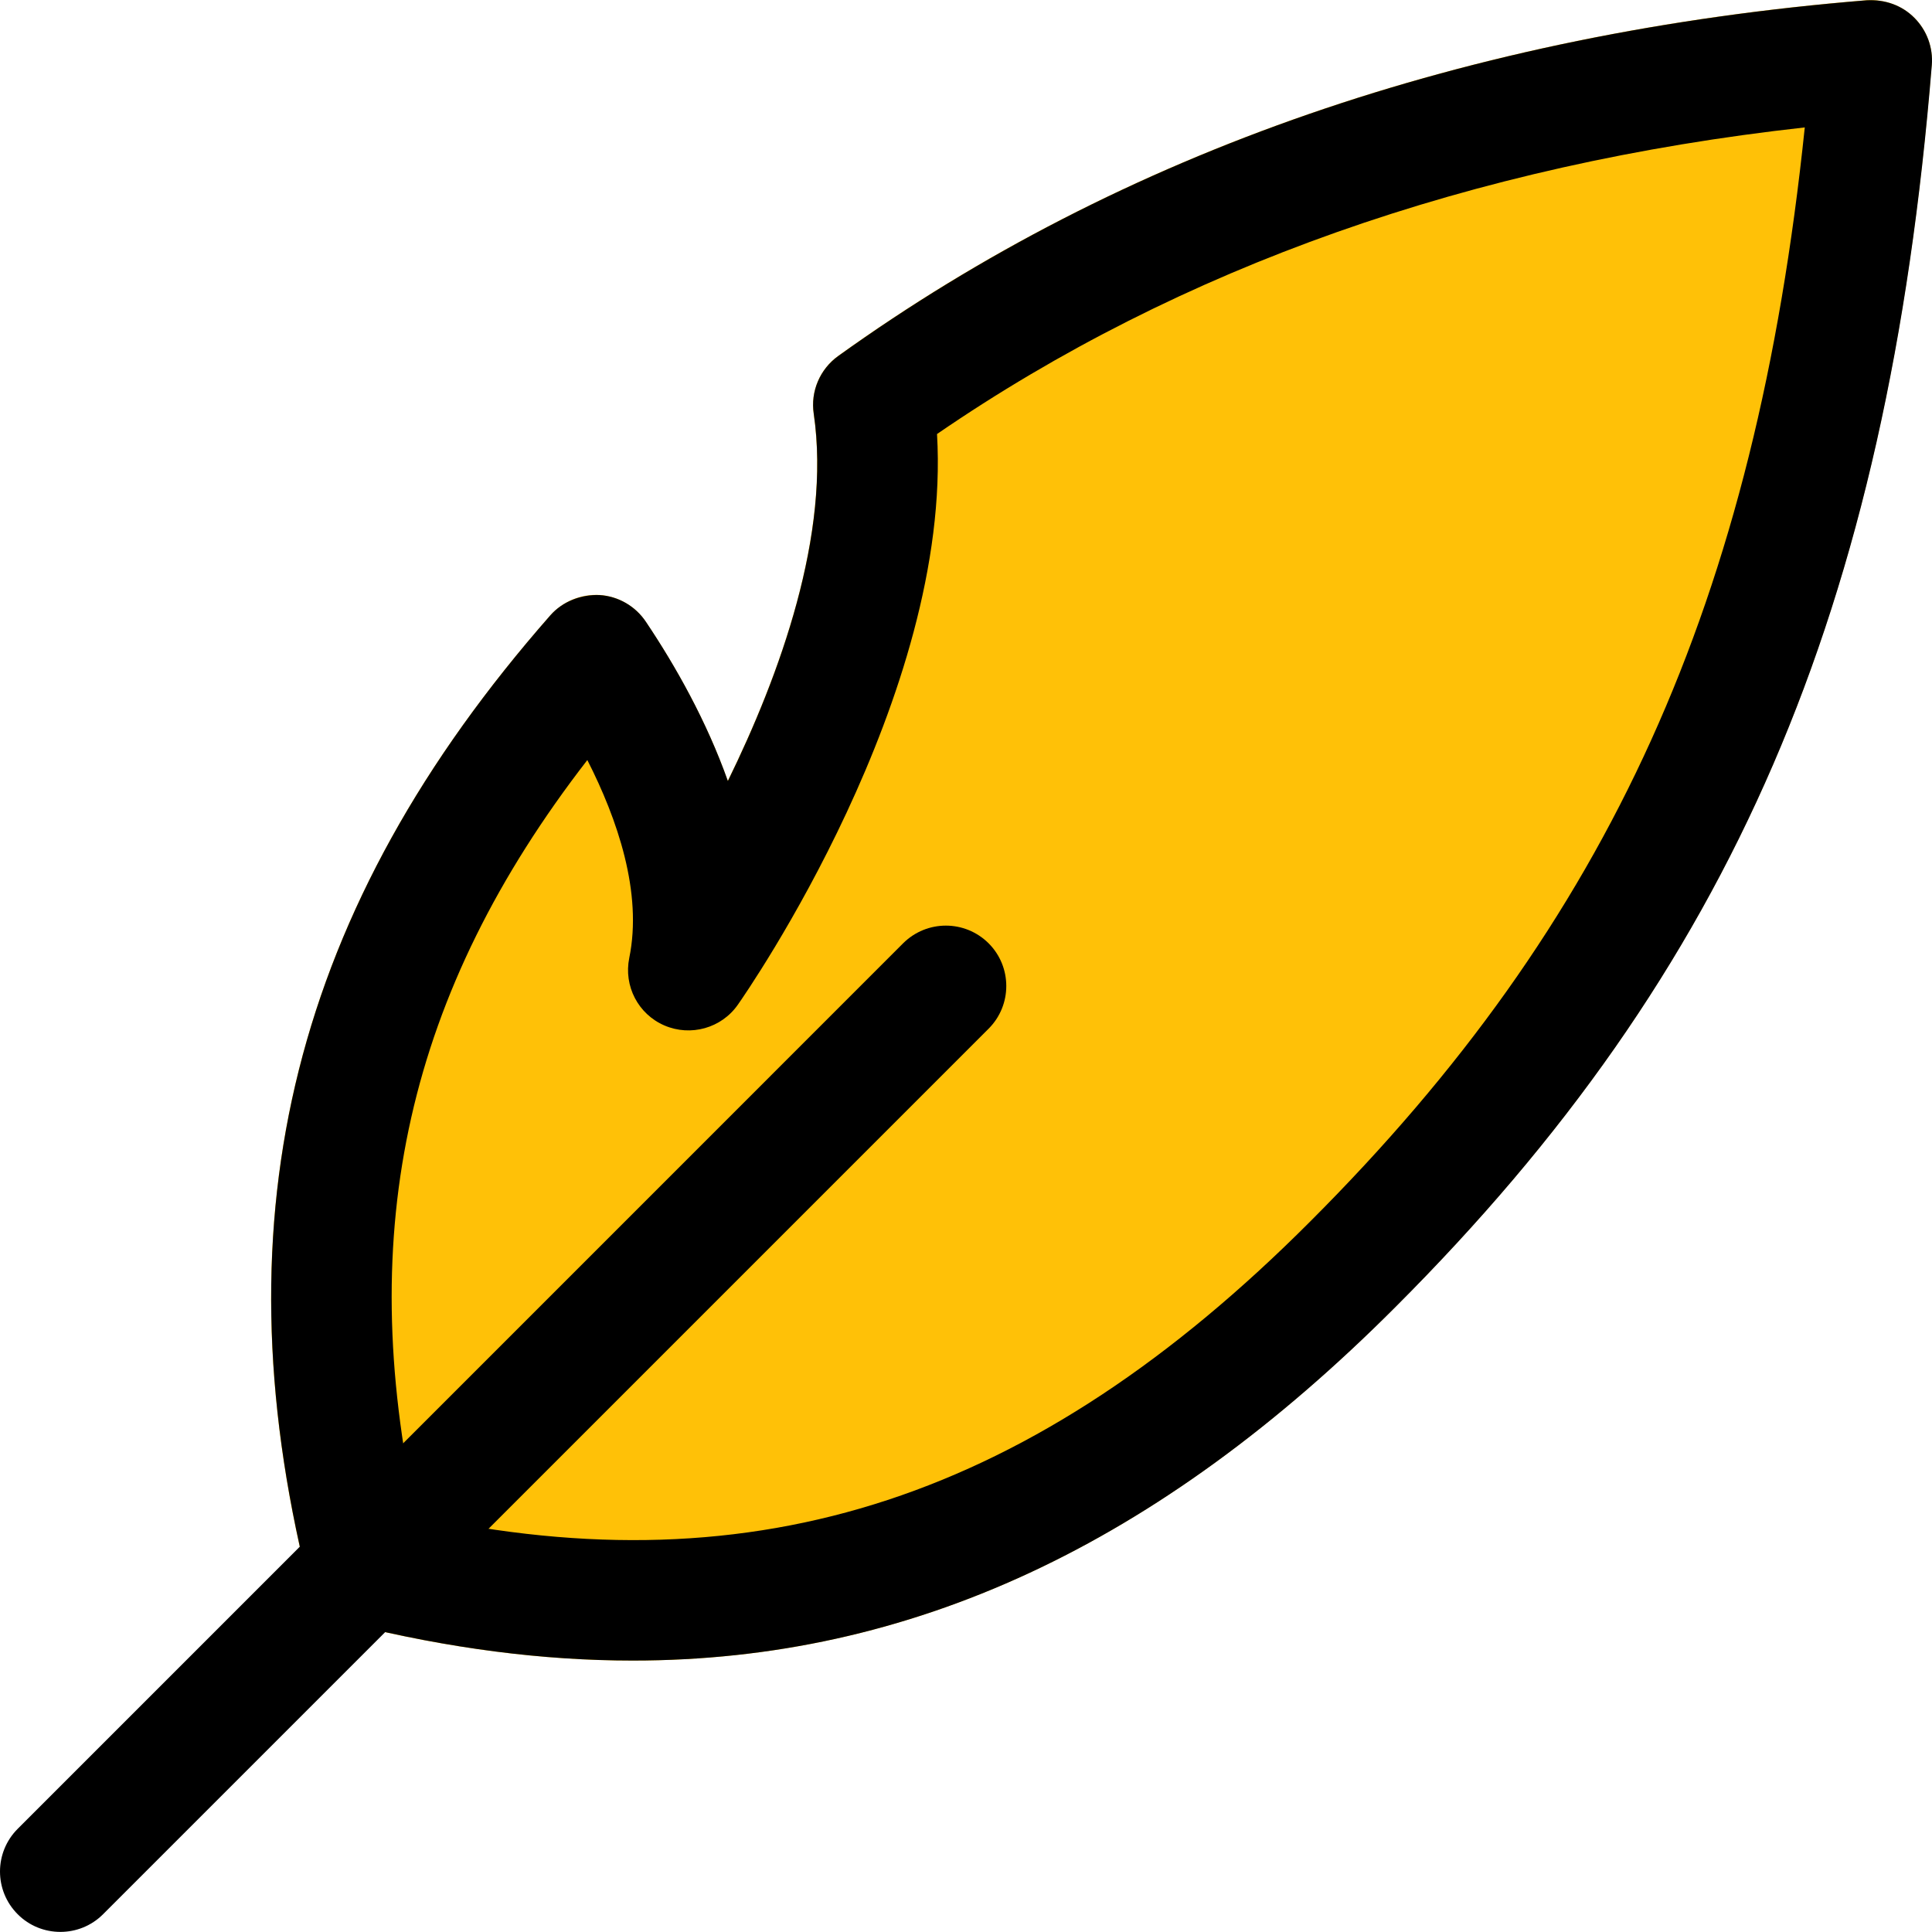 <svg width="20" height="20" viewBox="0 0 20 20" fill="none" xmlns="http://www.w3.org/2000/svg">
<g clip-path="url(#clip0_5887_20950)">
<path d="M19.816 0.183C19.687 0.054 19.509 -0.009 19.323 0.002C15.192 0.339 11.61 1.577 8.677 3.684C8.487 3.821 8.389 4.051 8.423 4.282C8.605 5.525 8.069 6.992 7.534 8.084C7.314 7.464 6.993 6.895 6.685 6.436C6.577 6.274 6.4 6.172 6.207 6.159C6.013 6.148 5.824 6.226 5.696 6.371C3.044 9.39 2.246 12.563 3.184 16.358C3.239 16.584 3.414 16.759 3.64 16.815C4.648 17.064 5.615 17.19 6.55 17.19C9.428 17.19 11.988 15.992 14.444 13.529C17.928 10.046 19.536 6.321 19.996 0.675C20.013 0.492 19.946 0.312 19.816 0.183Z" fill="#FFC107"/>
<path d="M0.625 19.999C0.465 19.999 0.304 19.938 0.183 19.816C-0.061 19.572 -0.061 19.176 0.183 18.932L9.349 9.765C9.594 9.521 9.989 9.521 10.234 9.765C10.478 10.009 10.478 10.405 10.234 10.649L1.067 19.816C0.945 19.938 0.785 19.999 0.625 19.999Z" fill="black"/>
<path d="M6.55 17.19C5.616 17.19 4.649 17.064 3.64 16.814C3.415 16.759 3.24 16.583 3.185 16.358C2.247 12.563 3.045 9.39 5.697 6.37C5.824 6.225 6.018 6.152 6.207 6.16C6.401 6.172 6.578 6.275 6.686 6.436C6.994 6.895 7.315 7.465 7.535 8.085C8.07 6.993 8.606 5.525 8.424 4.283C8.389 4.052 8.488 3.821 8.678 3.685C11.612 1.578 15.194 0.339 19.324 0.003C19.514 -0.007 19.689 0.055 19.817 0.184C19.947 0.314 20.013 0.494 19.998 0.676C19.538 6.323 17.929 10.047 14.446 13.53C11.989 15.992 9.429 17.19 6.55 17.19ZM4.312 15.688C7.839 16.455 10.706 15.508 13.562 12.646C16.661 9.548 18.172 6.227 18.683 1.319C15.231 1.702 12.214 2.768 9.7 4.493C9.859 7.2 7.733 10.266 7.638 10.401C7.468 10.644 7.15 10.732 6.879 10.616C6.606 10.499 6.455 10.207 6.514 9.917C6.653 9.241 6.392 8.48 6.08 7.868C4.22 10.271 3.669 12.726 4.312 15.688Z" fill="black"/>
</g>
<defs>
<clipPath id="clip0_5887_20950">
<rect width="20" height="20" fill="white"/>
</clipPath>
</defs>
</svg>
